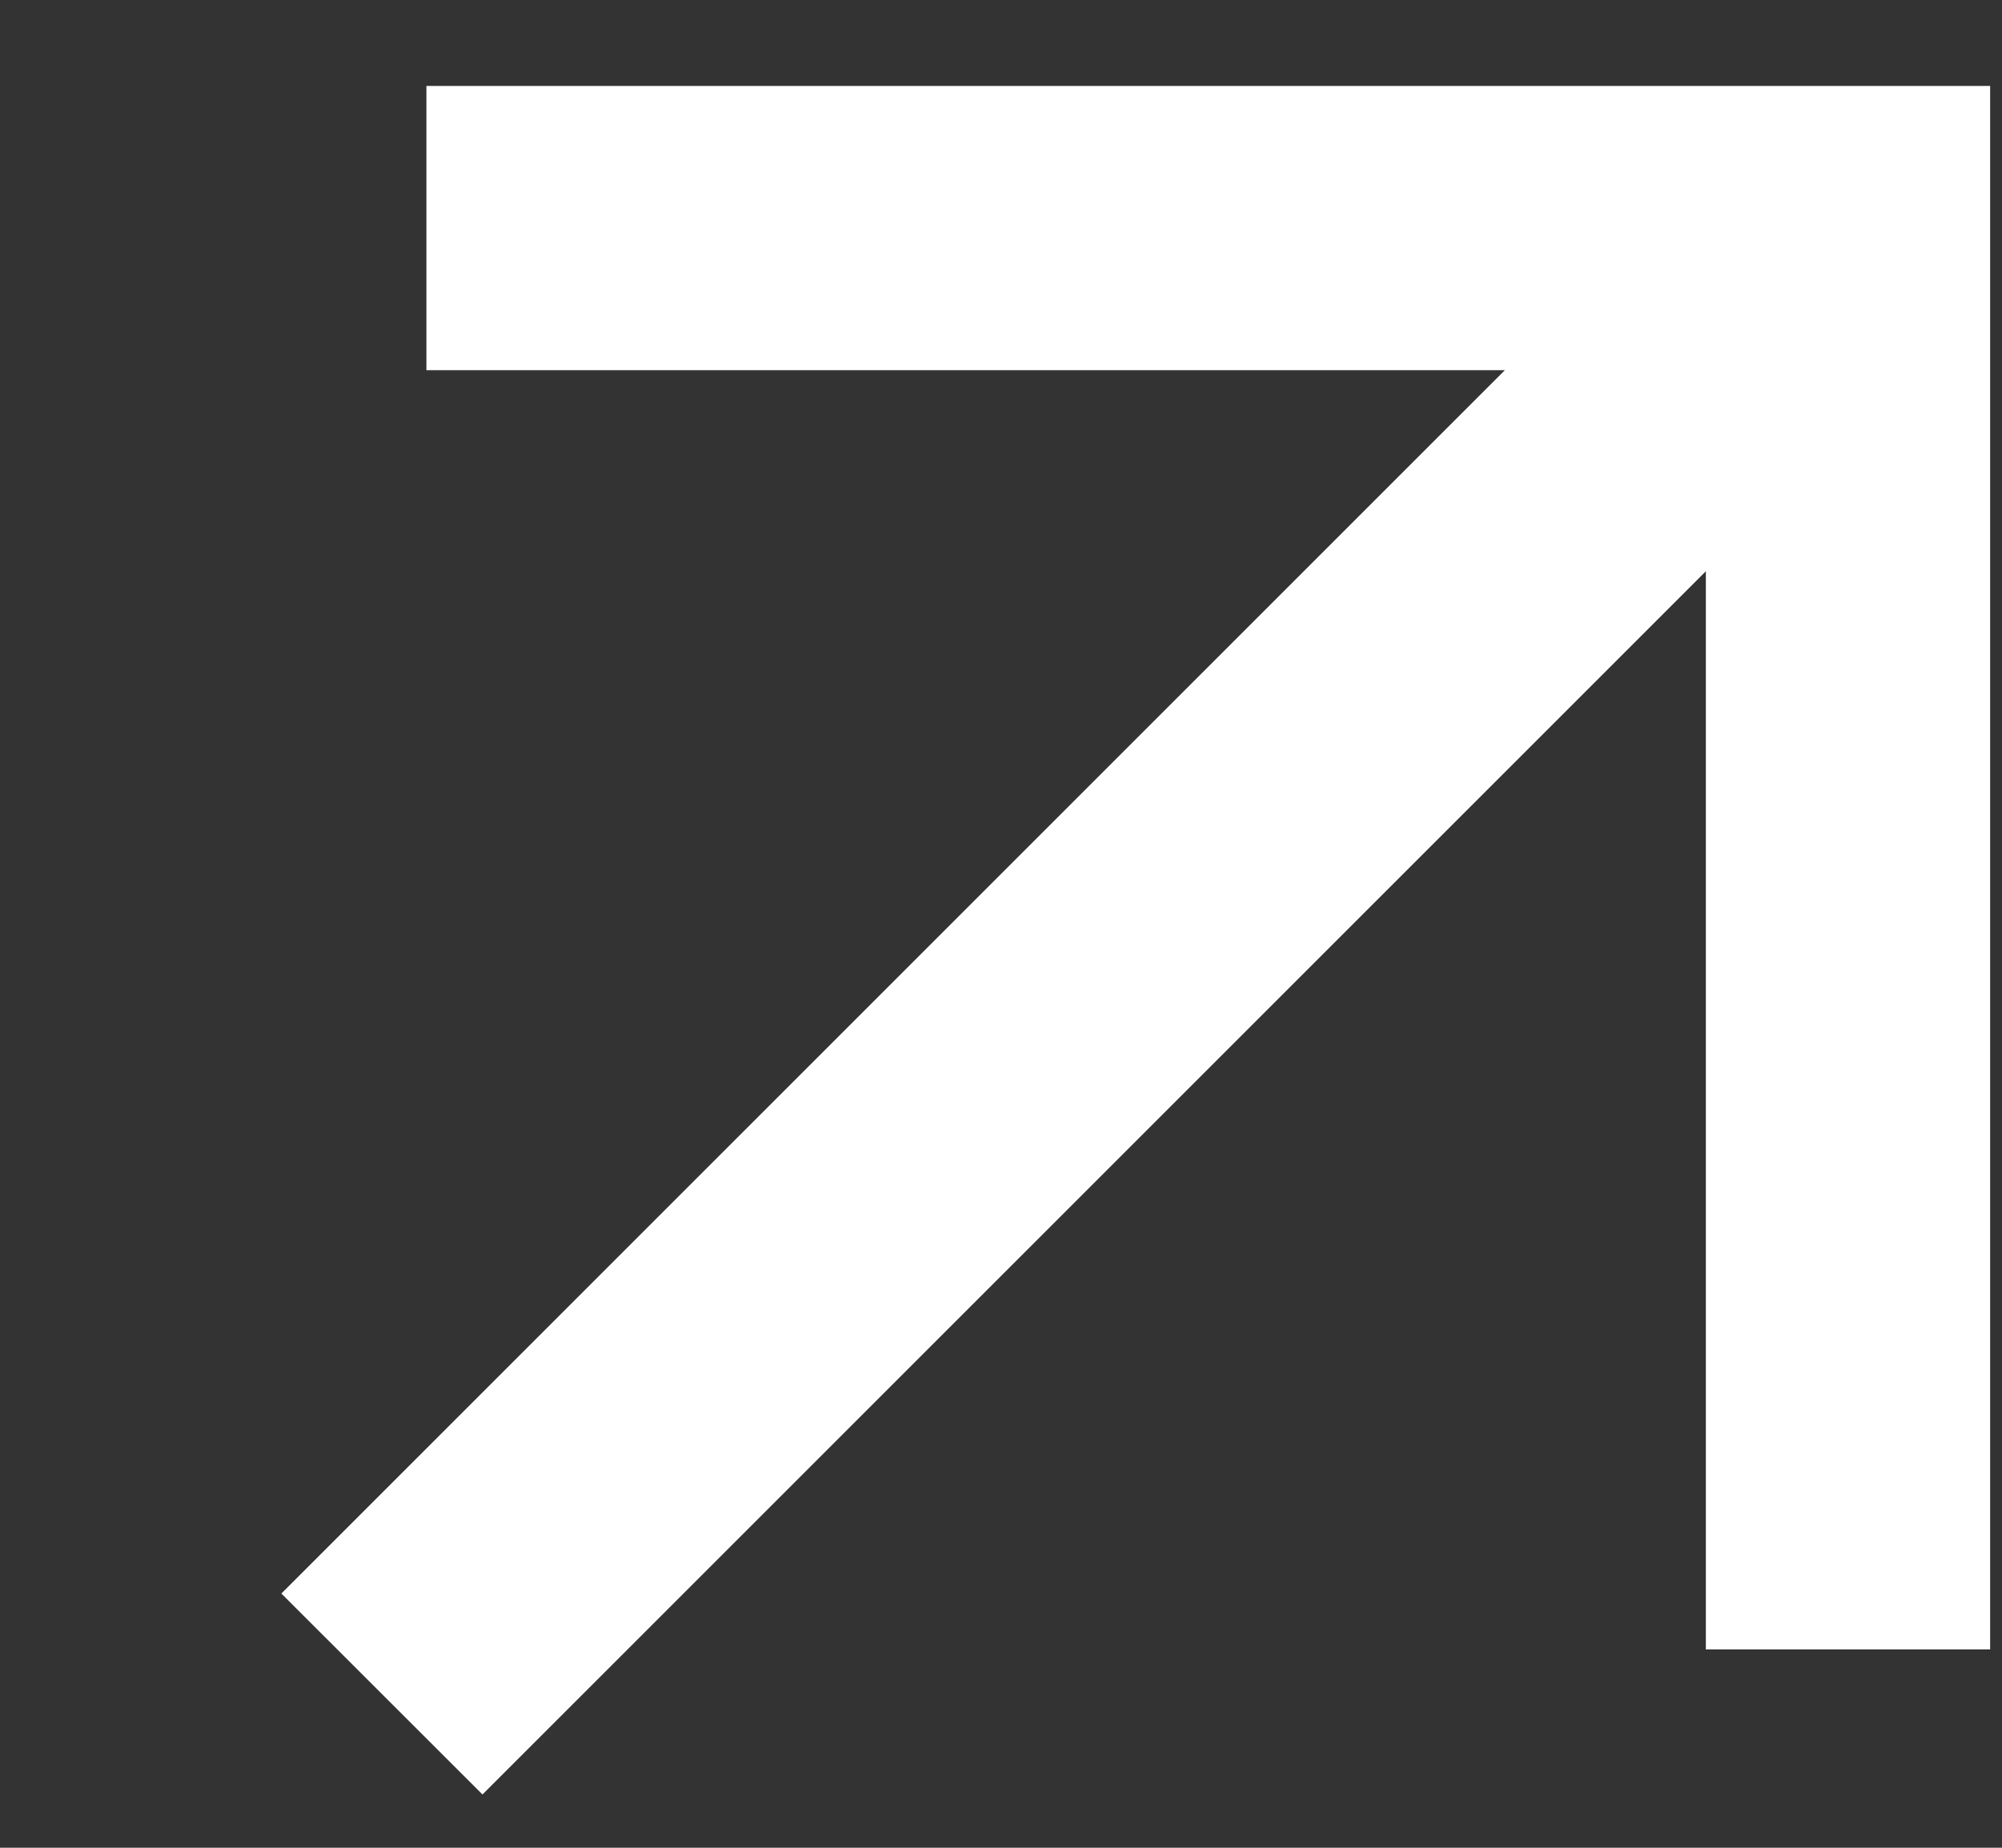<svg width="13" height="12" viewBox="0 0 13 12" fill="none" xmlns="http://www.w3.org/2000/svg">
<rect x="0" y="0" width="13" height="12" fill="#333333" stroke="none"/>
<path d="M11.077 3.71L3.133 11.654L1.827 10.349L9.772 2.404H2.769V0.558H12.923V10.712H11.077V3.71Z" fill="white"/>
</svg>
